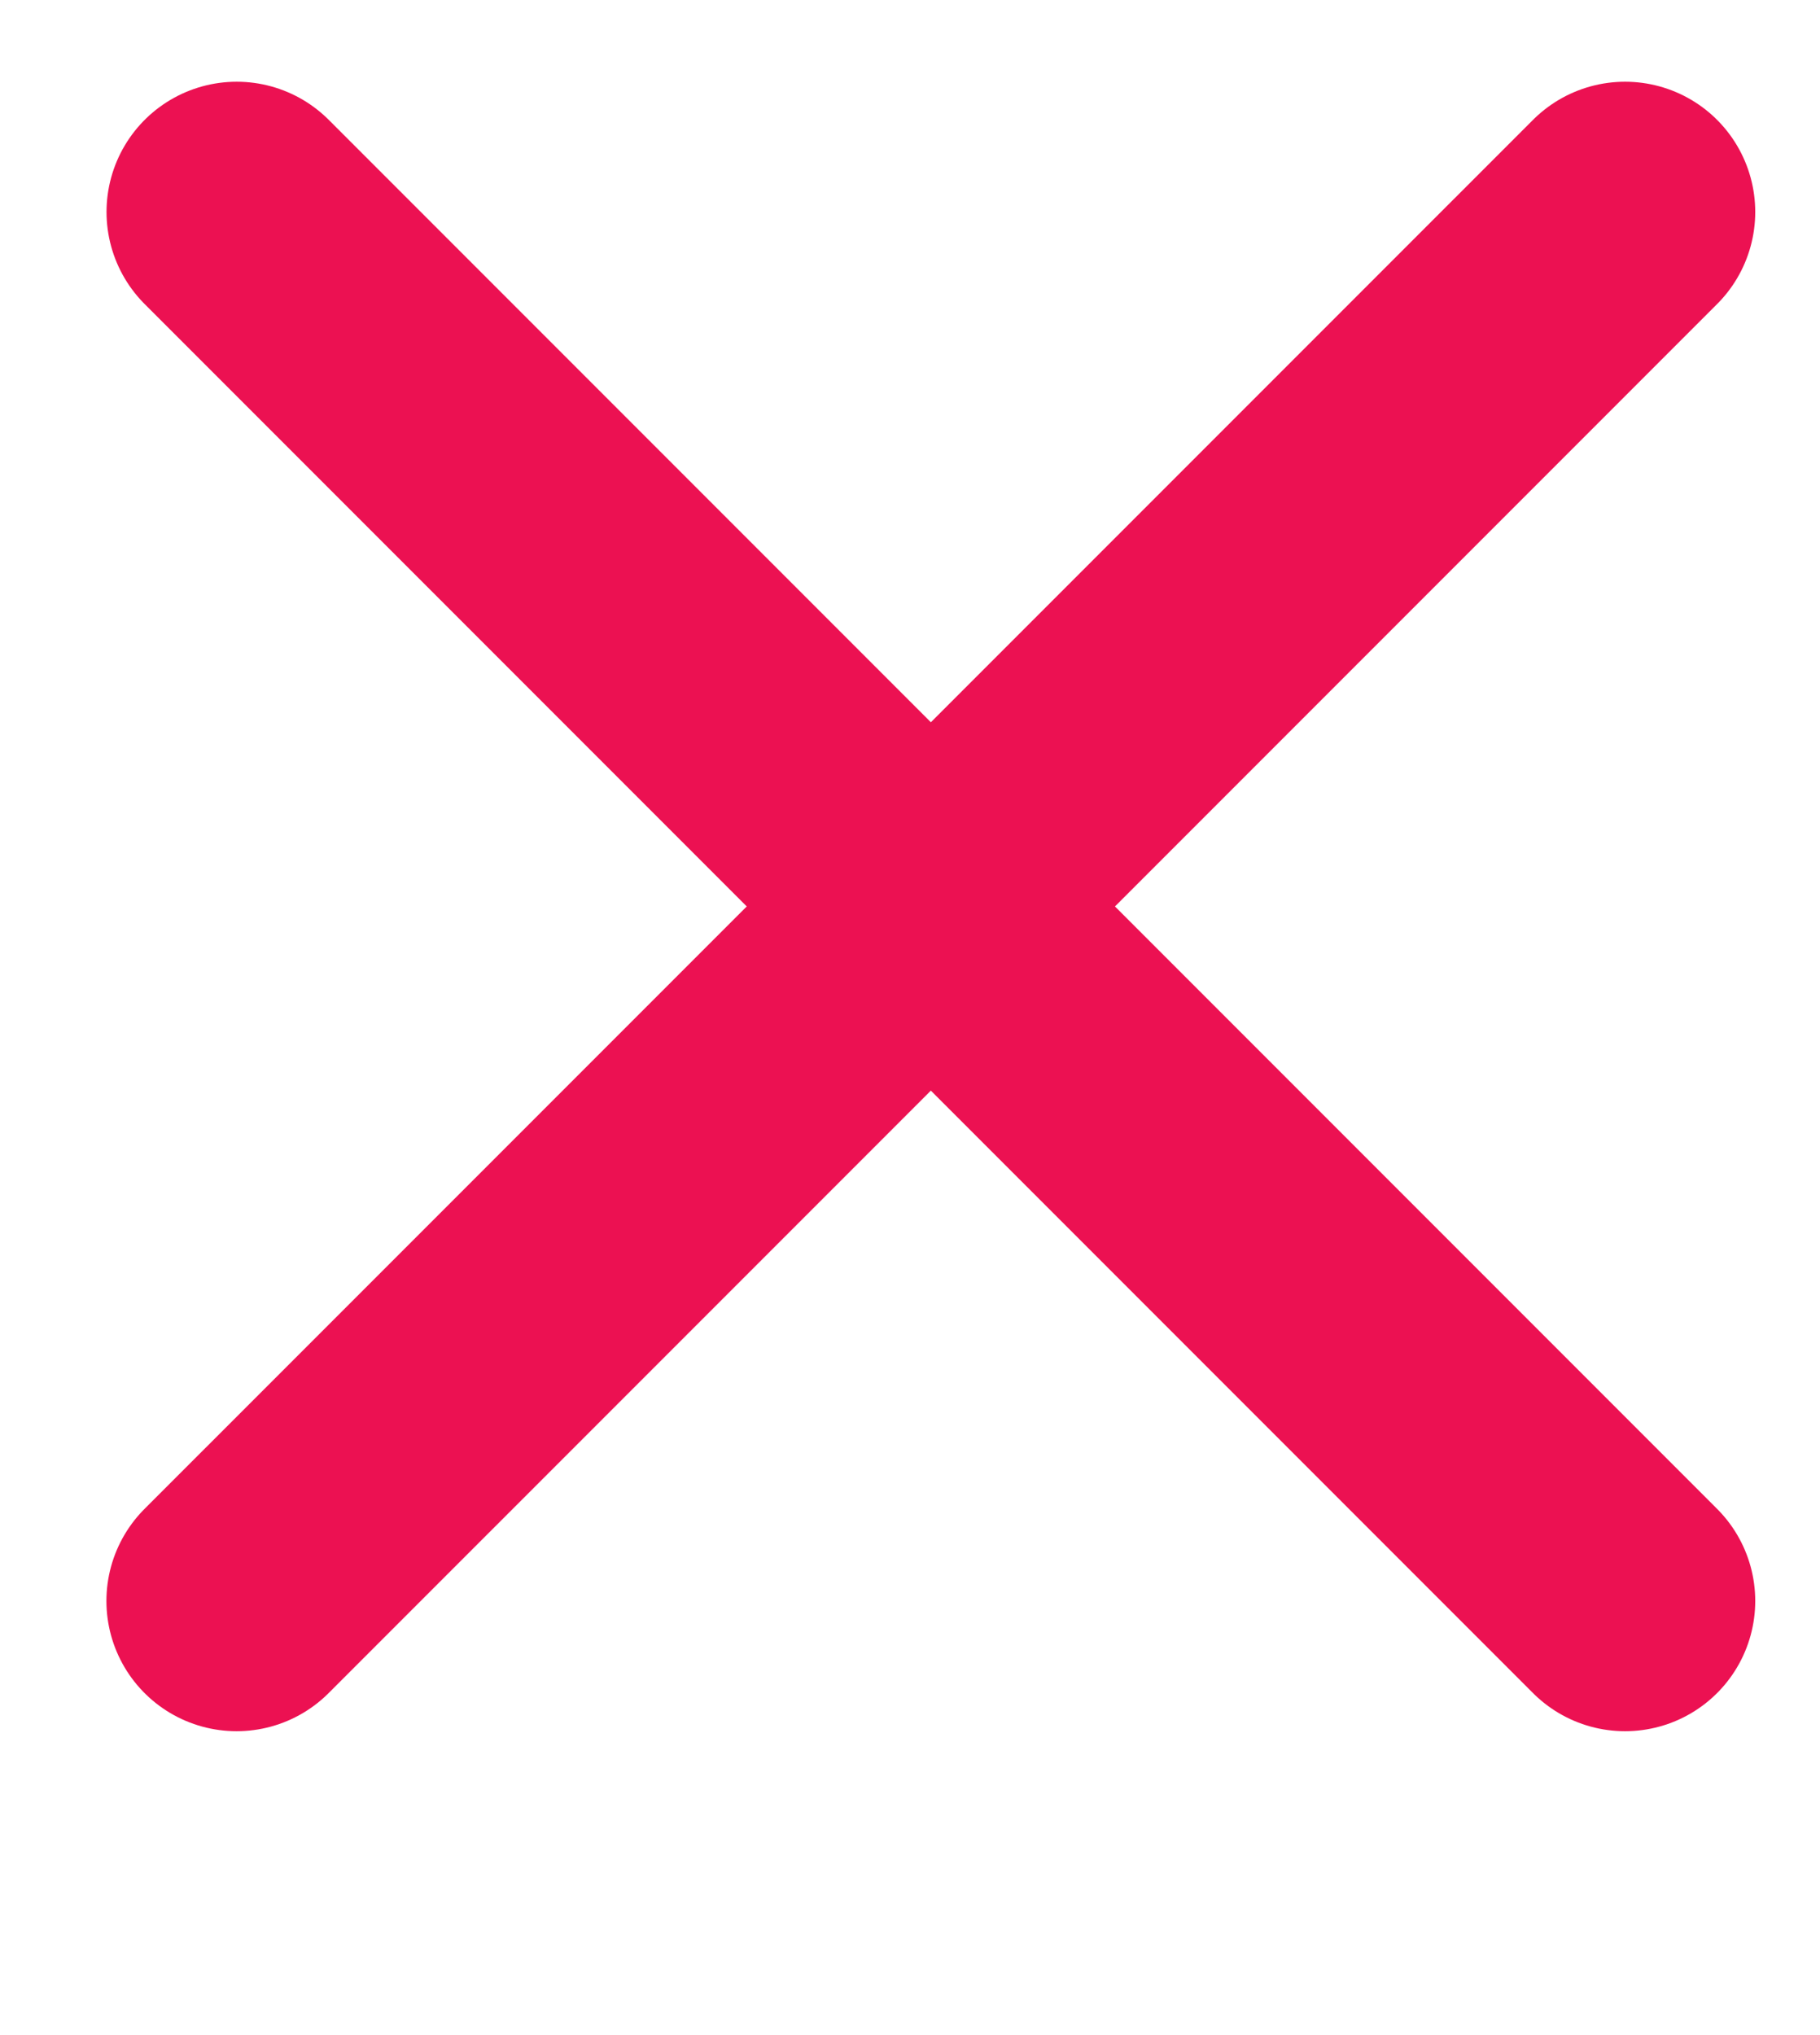 <?xml version="1.0" encoding="UTF-8"?> <svg xmlns="http://www.w3.org/2000/svg" width="17" height="19" viewBox="0 0 17 19" fill="none"> <path d="M2.211 1.979L15.179 14.947" stroke="#EC1152" stroke-width="2.432" stroke-linecap="round"></path> <path d="M15.179 1.979L2.21 14.947" stroke="#EC1152" stroke-width="2.432" stroke-linecap="round"></path> </svg> 